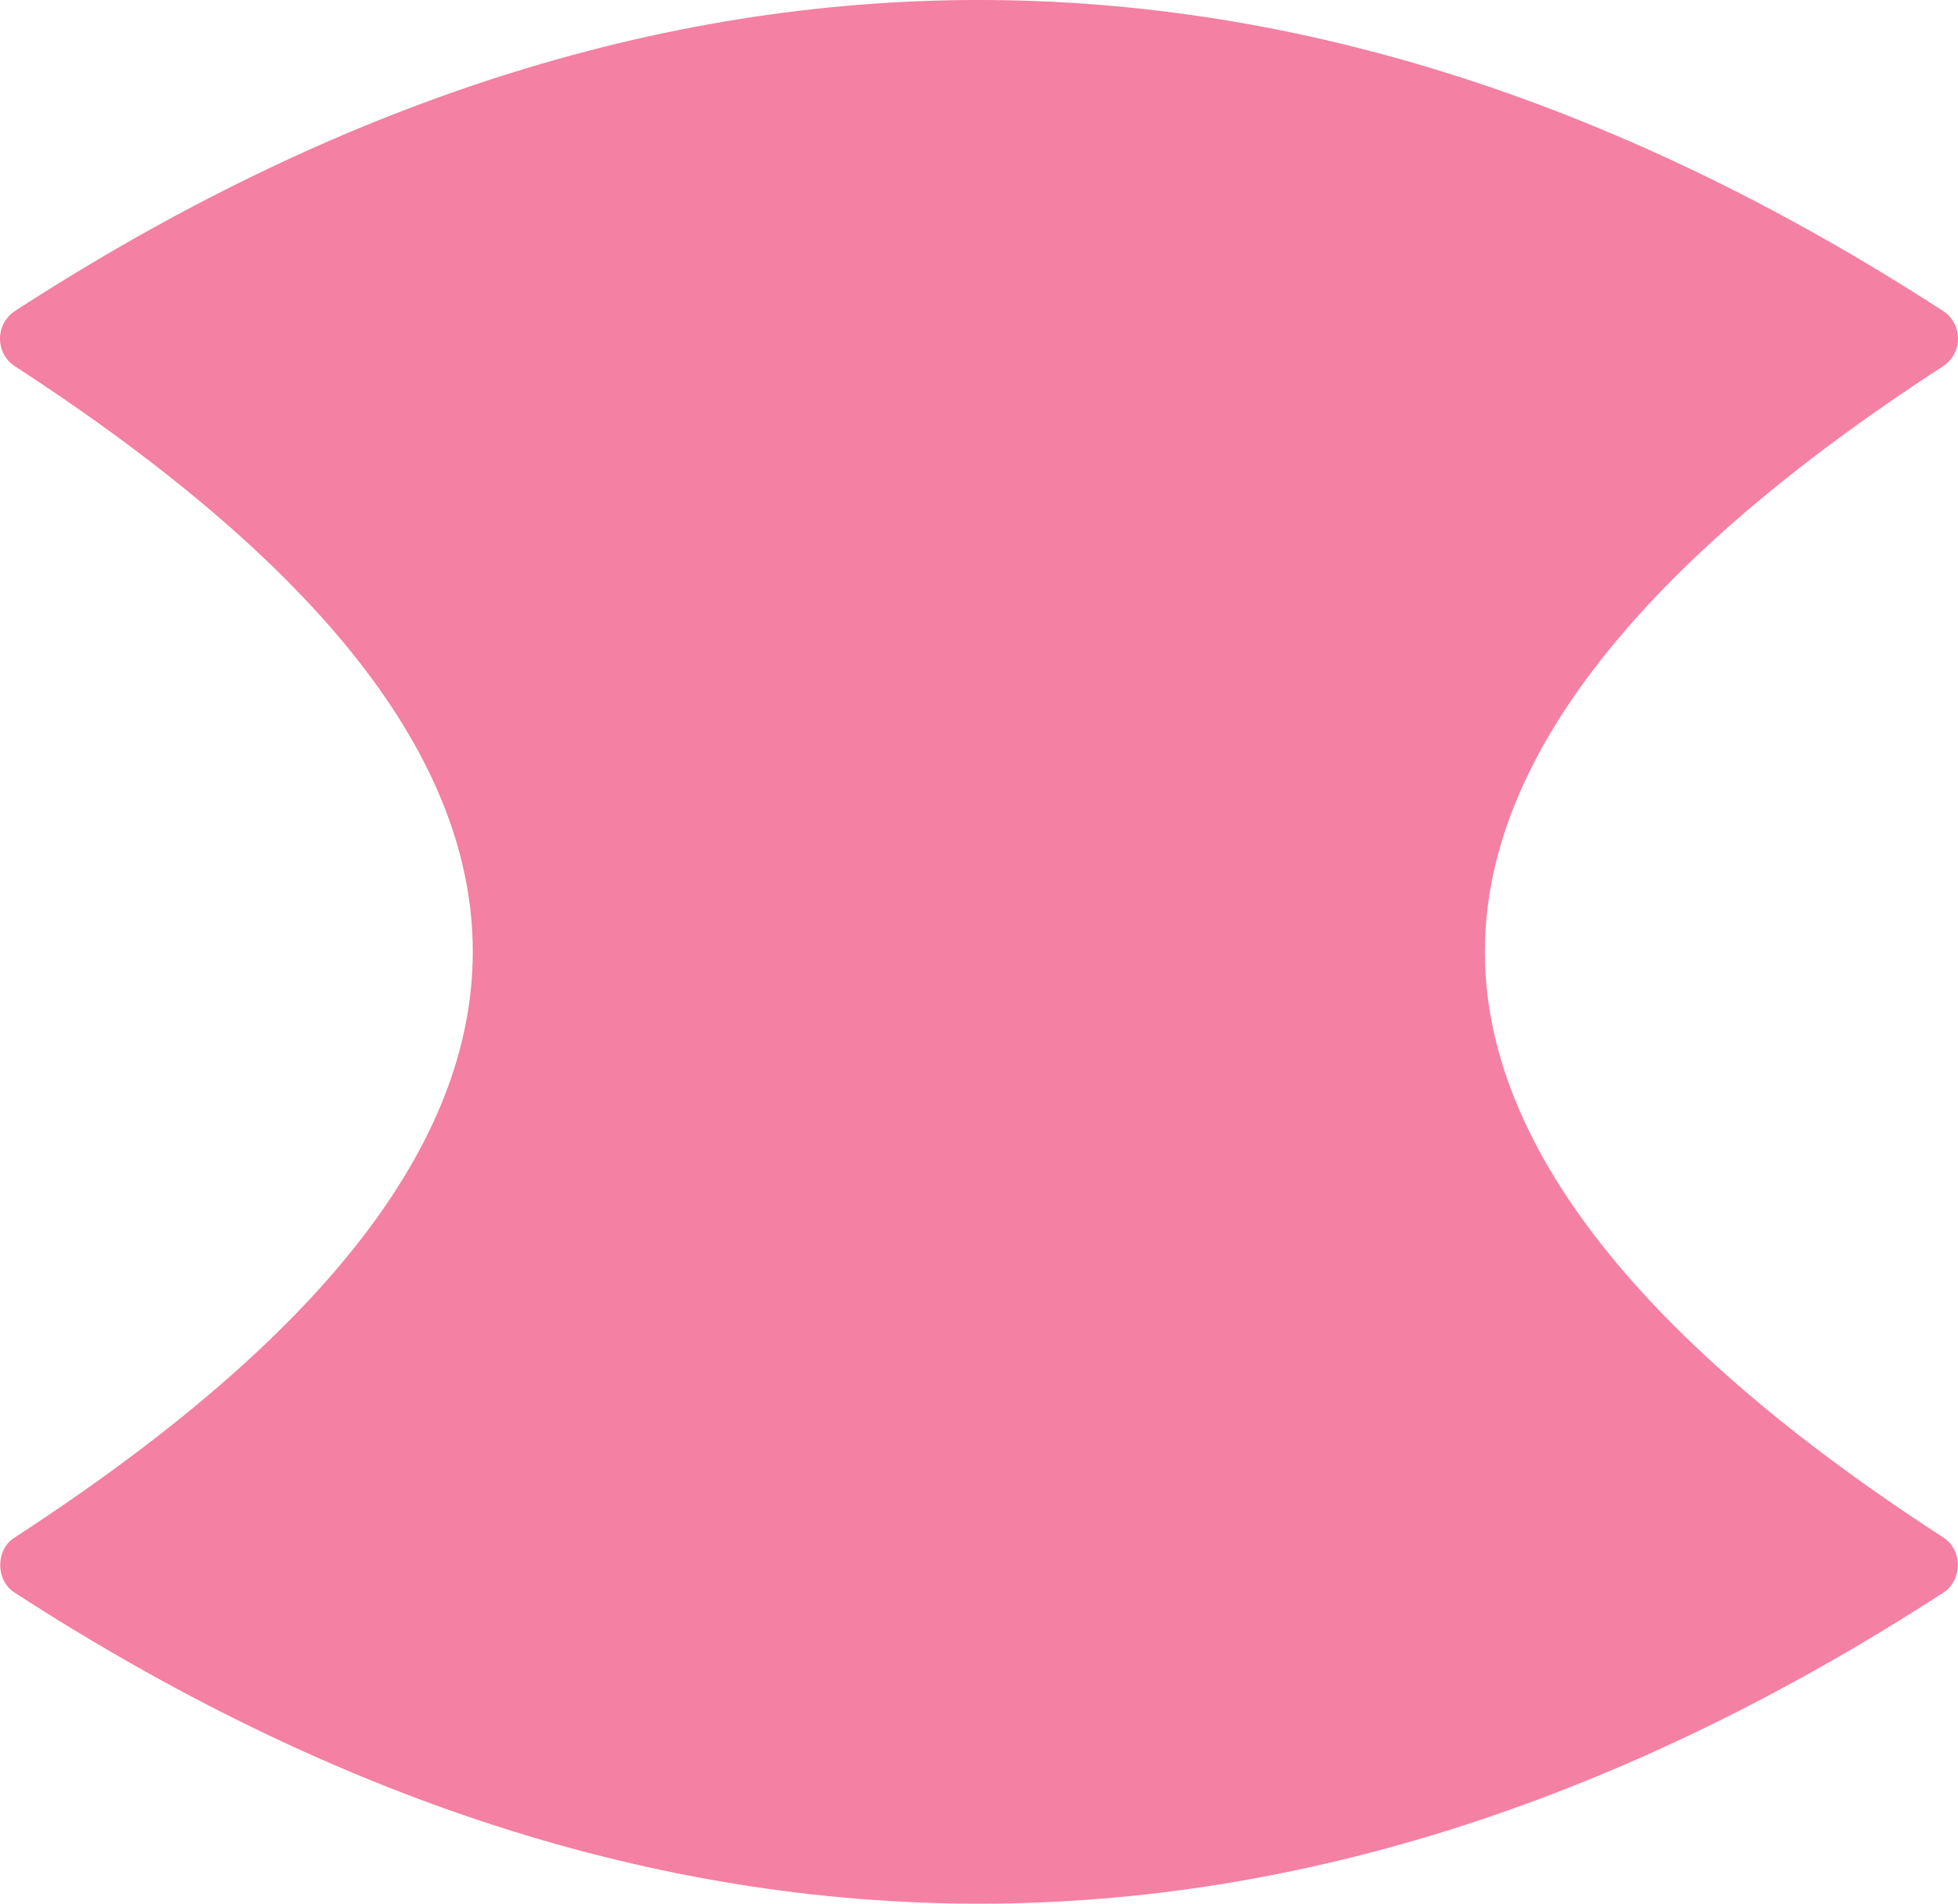 <svg width="36" height="35" viewBox="0 0 36 35" fill="none" xmlns="http://www.w3.org/2000/svg">
<path d="M0.276 28.264C-0.084 28.482 -0.088 29.064 0.276 29.286C12.037 36.905 23.963 36.905 35.724 29.286C36.084 29.064 36.088 28.486 35.724 28.264C30.135 24.642 27.301 21.02 27.301 17.5C27.301 13.979 30.135 10.357 35.724 6.735C35.896 6.622 36 6.432 36 6.226C36 6.02 35.896 5.826 35.724 5.717C23.963 -1.906 12.033 -1.906 0.276 5.717C0.104 5.83 0 6.02 0 6.226C0 6.432 0.104 6.626 0.276 6.735C11.498 14.031 11.498 20.964 0.276 28.264Z" fill="#F480A3"/>
</svg>
